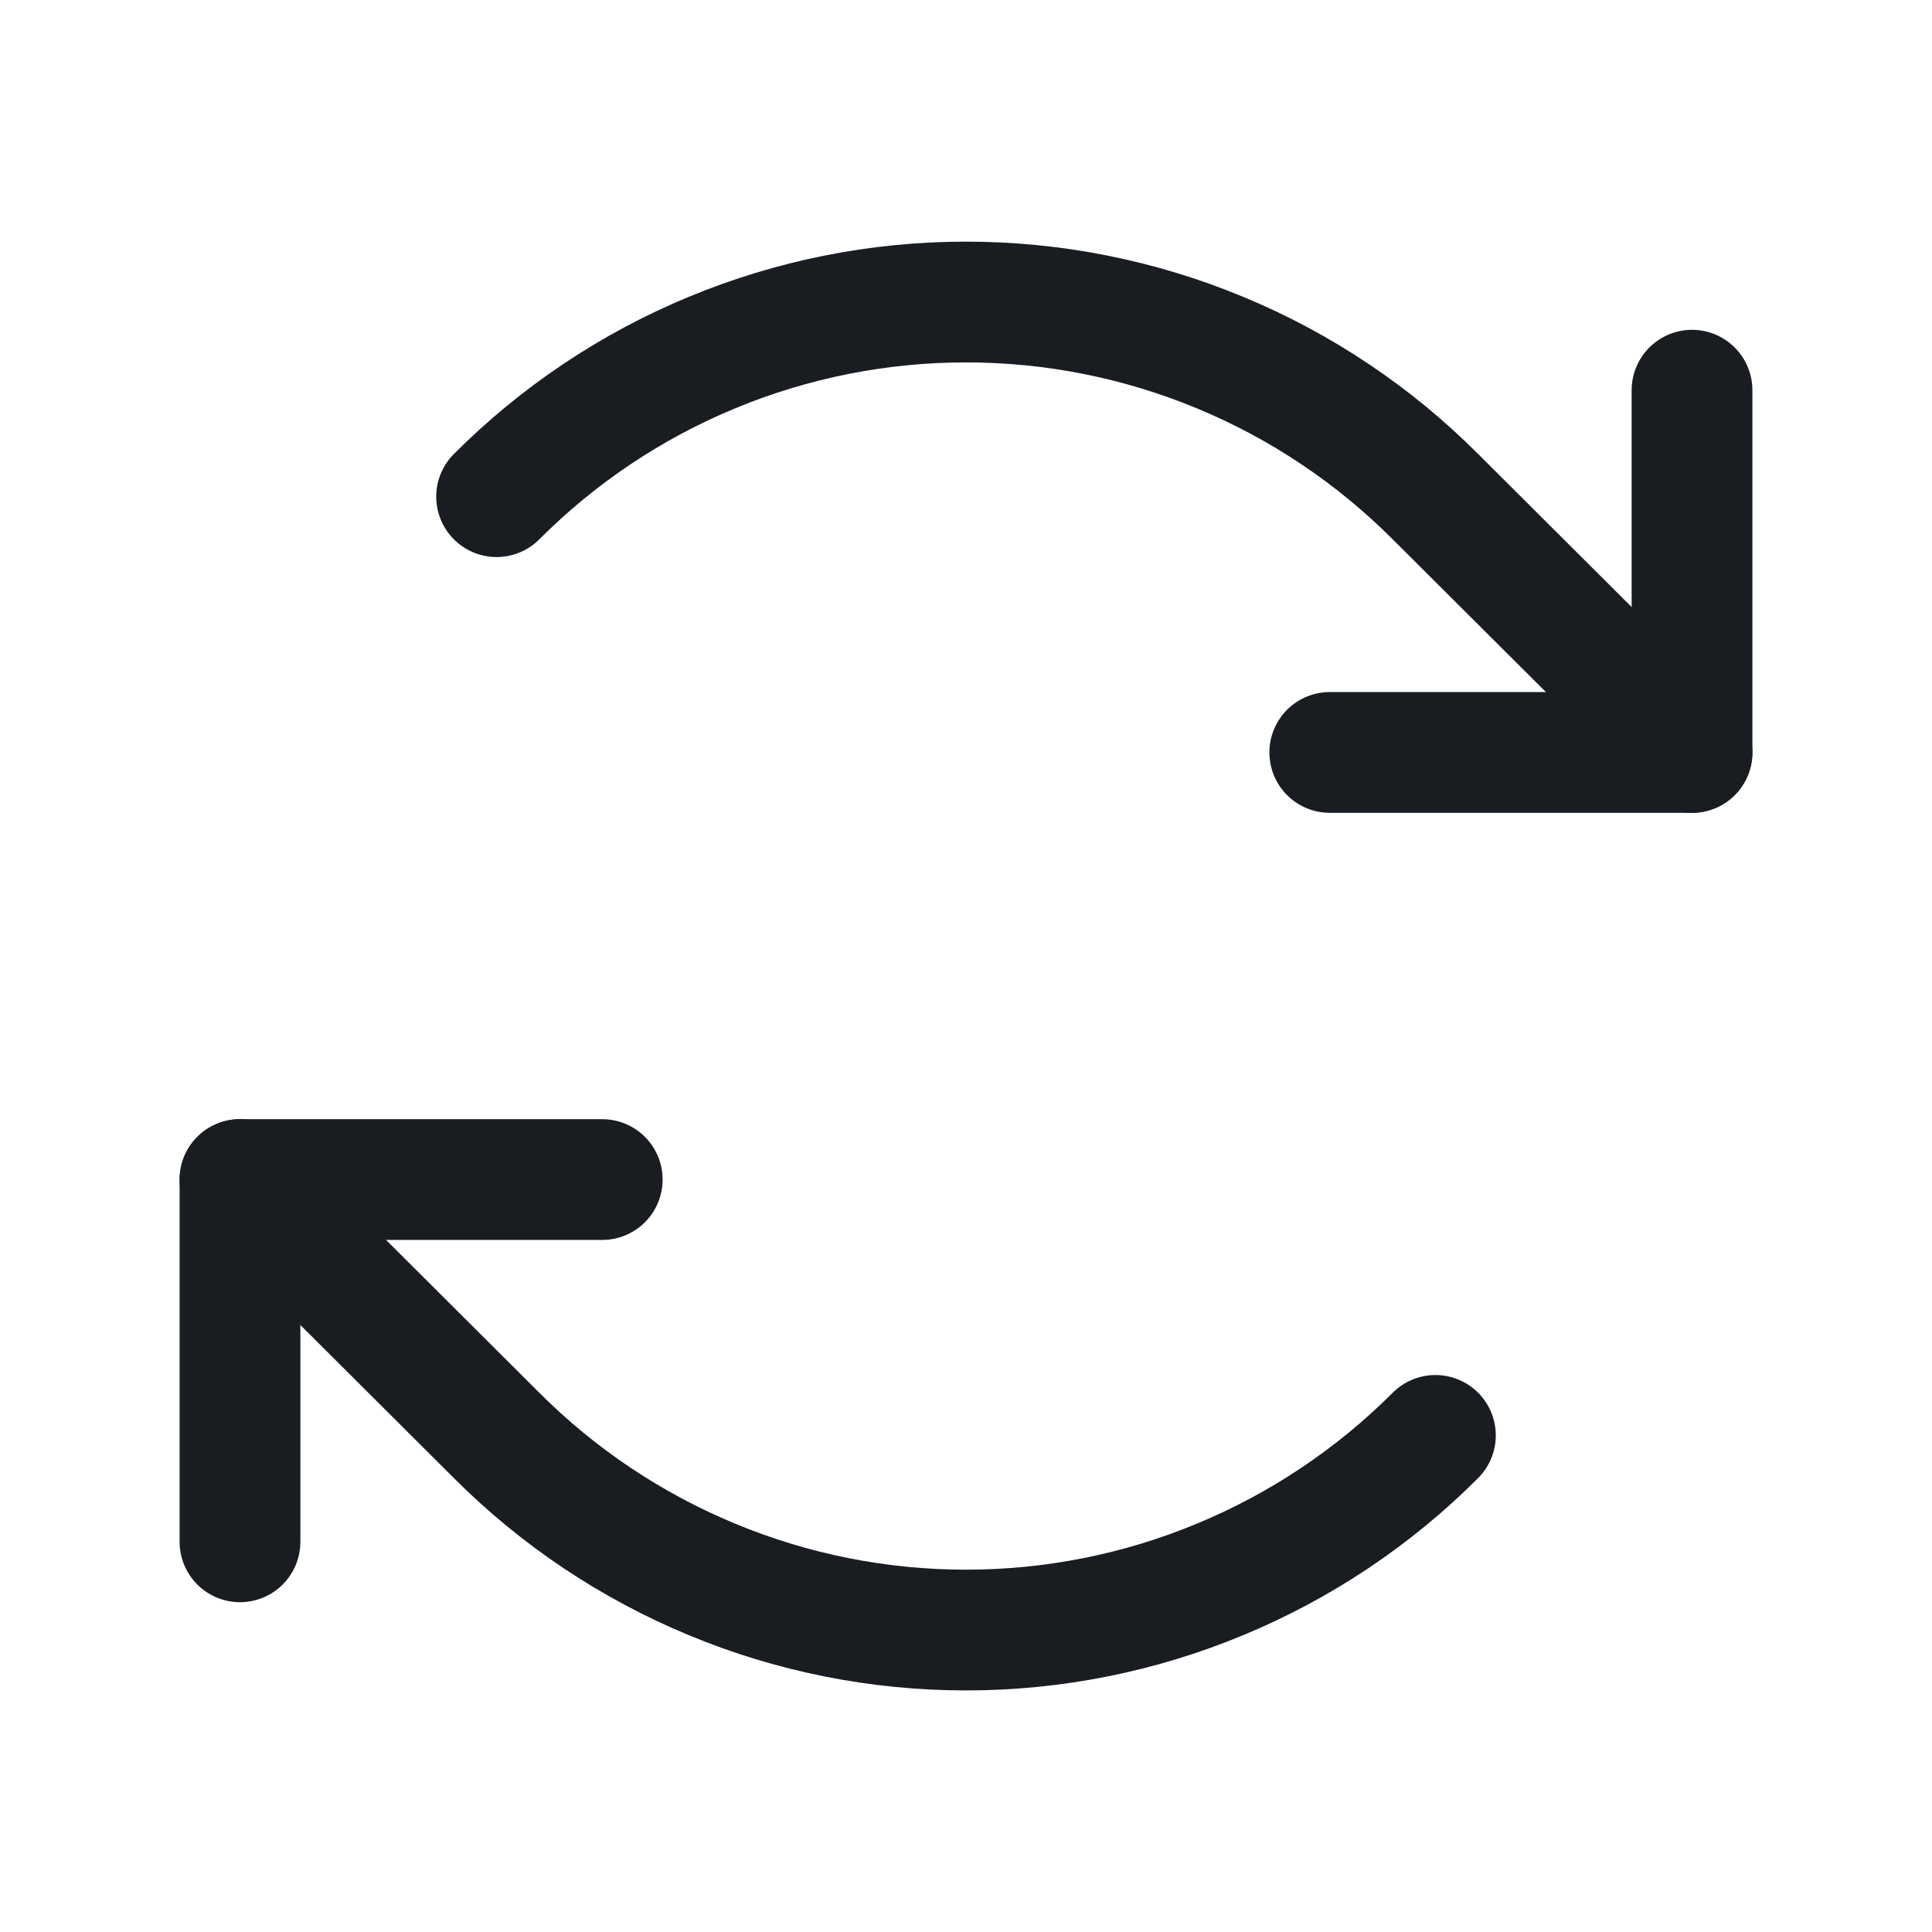 <svg width="28" height="28" viewBox="0 0 28 28" fill="none" xmlns="http://www.w3.org/2000/svg">
<path d="M19.272 10.905H24.522V5.655" stroke="#191C20" stroke-width="1.75" stroke-linecap="round" stroke-linejoin="round"/>
<path d="M7.197 7.198C8.09 6.303 9.15 5.594 10.318 5.11C11.485 4.626 12.736 4.377 14 4.377C15.264 4.377 16.515 4.626 17.682 5.11C18.85 5.594 19.91 6.303 20.803 7.198L24.522 10.905" stroke="#191C20" stroke-width="1.75" stroke-linecap="round" stroke-linejoin="round"/>
<path d="M8.728 17.095H3.478V22.345" stroke="#191C20" stroke-width="1.75" stroke-linecap="round" stroke-linejoin="round"/>
<path d="M20.803 20.803C19.91 21.697 18.85 22.406 17.682 22.89C16.515 23.375 15.264 23.624 14 23.624C12.736 23.624 11.485 23.375 10.318 22.89C9.15 22.406 8.09 21.697 7.197 20.803L3.478 17.095" stroke="#191C20" stroke-width="1.75" stroke-linecap="round" stroke-linejoin="round"/>
</svg>
